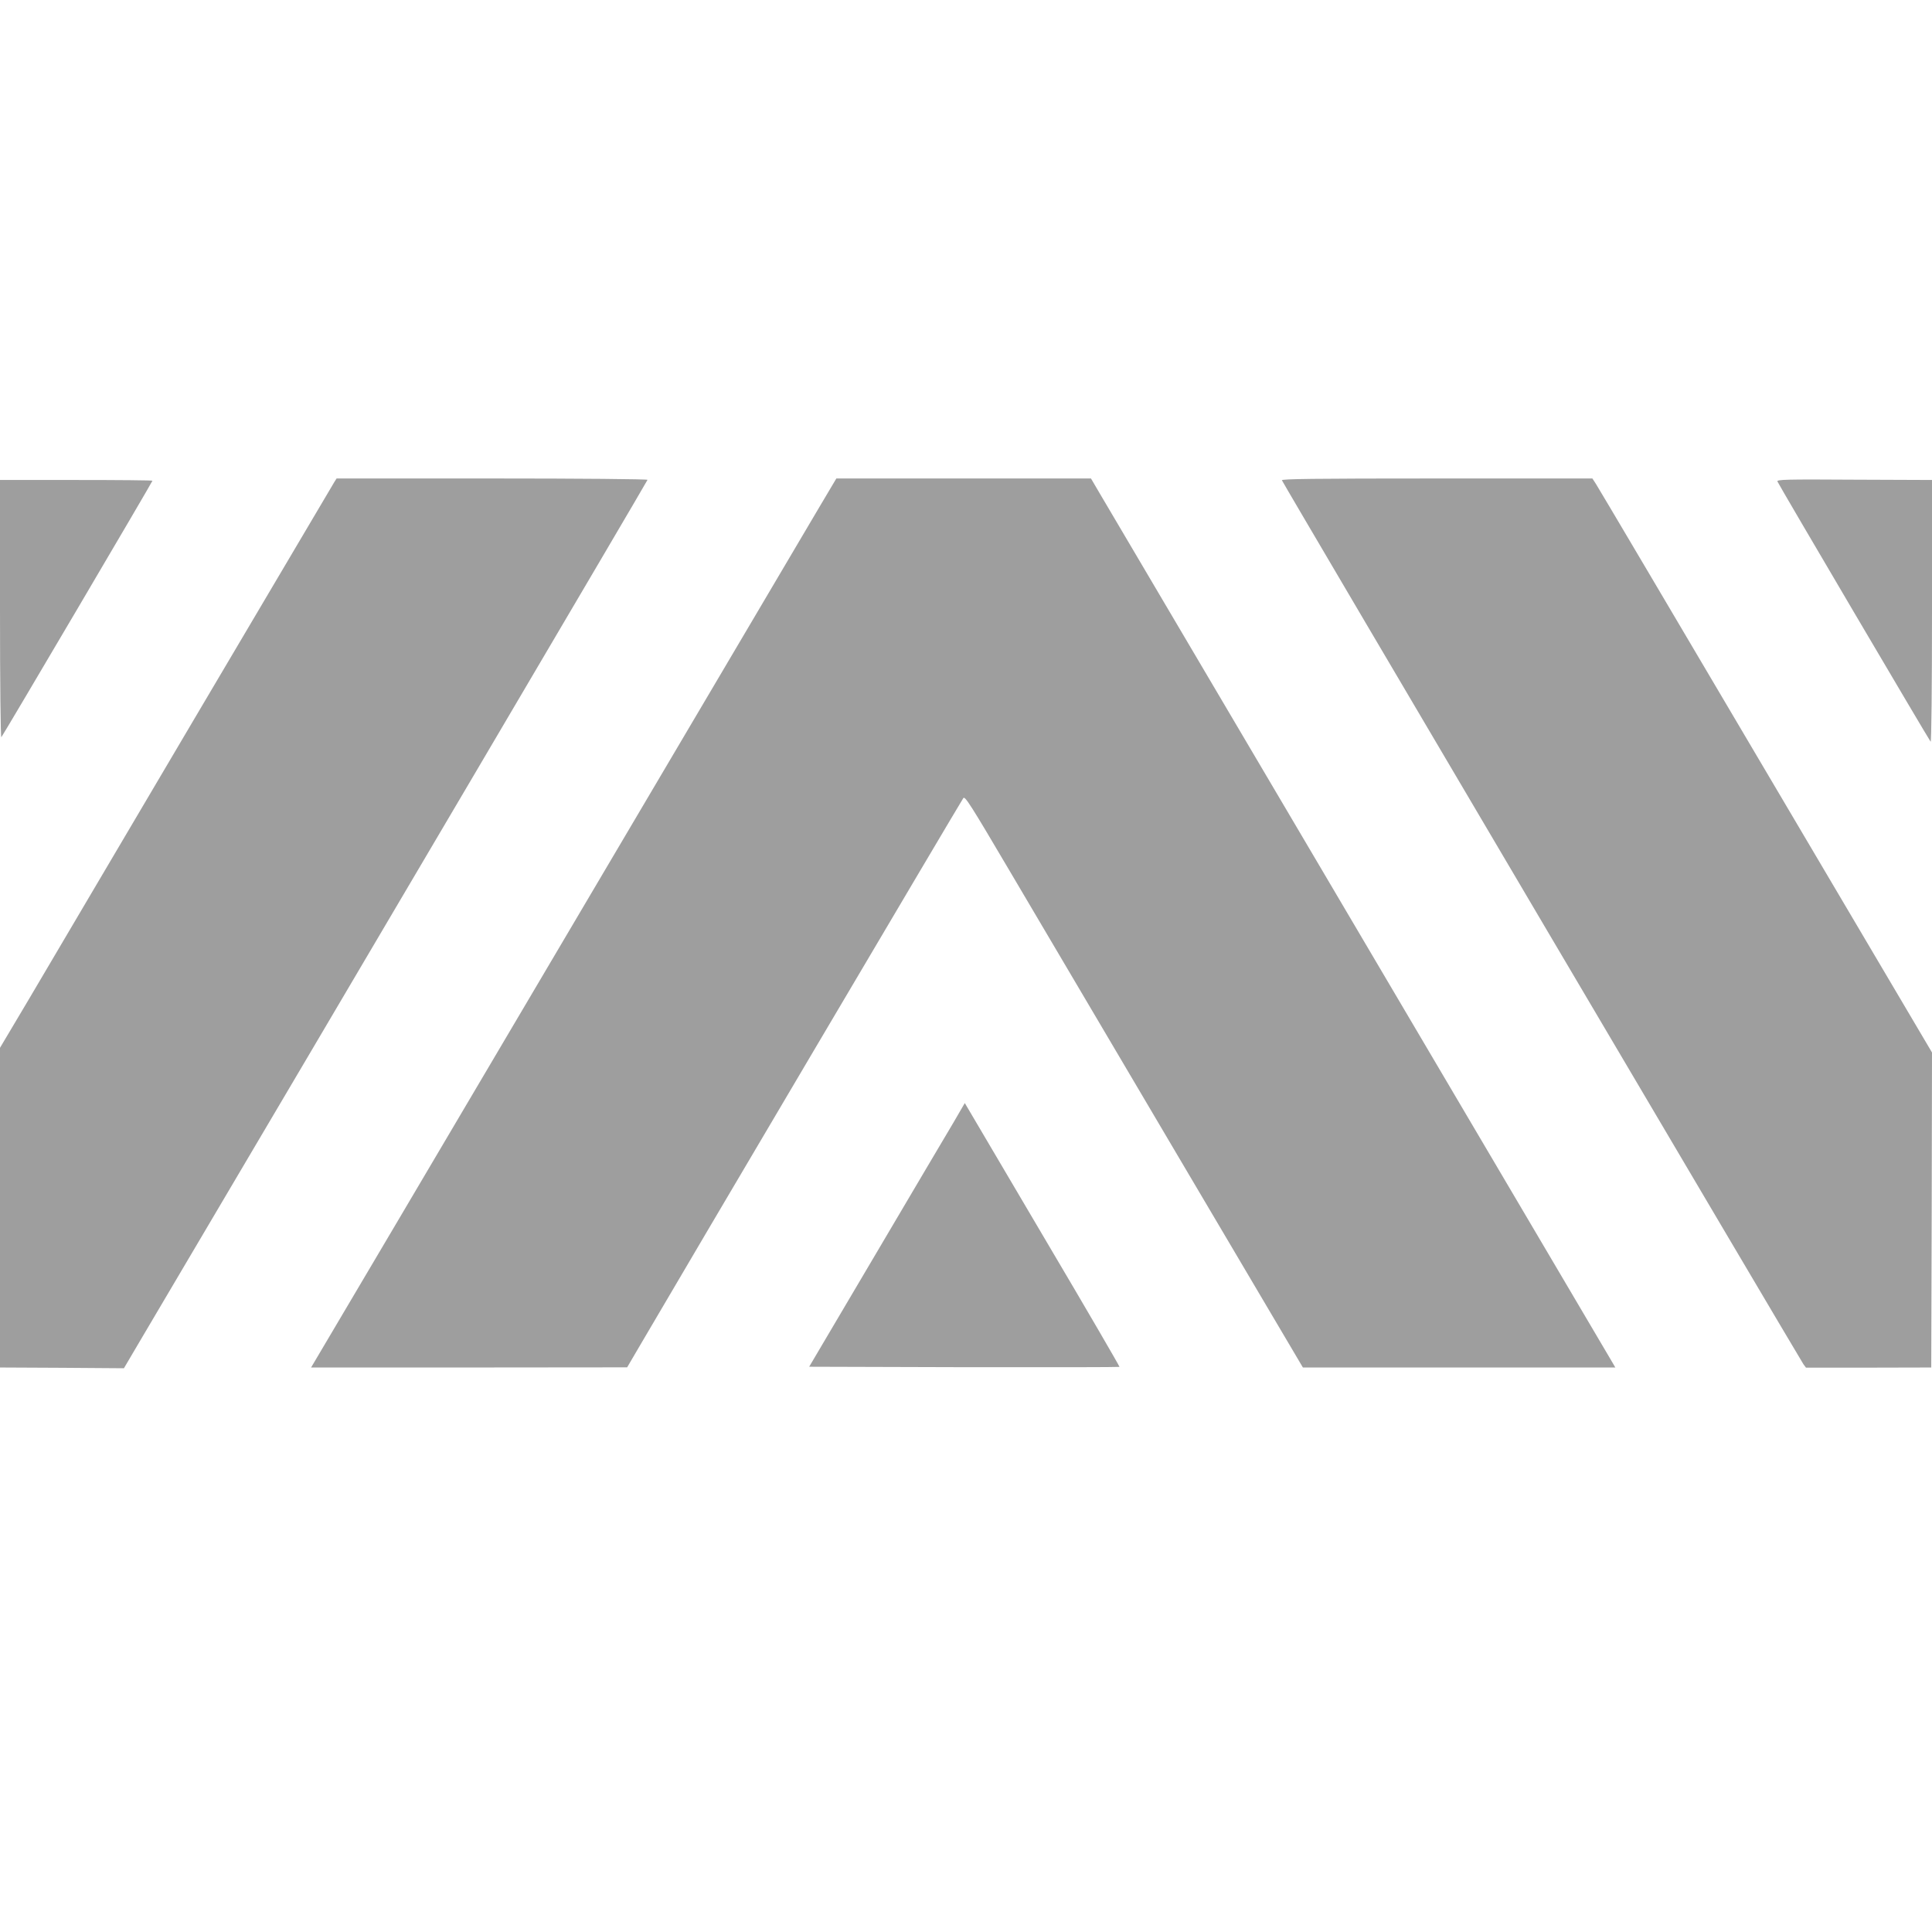 <?xml version="1.0" standalone="no"?>
<!DOCTYPE svg PUBLIC "-//W3C//DTD SVG 20010904//EN"
 "http://www.w3.org/TR/2001/REC-SVG-20010904/DTD/svg10.dtd">
<svg version="1.0" xmlns="http://www.w3.org/2000/svg"
 width="1280pt" height="1280pt" viewBox="0 0 1280 1280"
 preserveAspectRatio="xMidYMid meet">
<g transform="translate(0,1280) scale(0.1,-0.1)"
fill="#9e9e9e" stroke="none">
<path d="M2216 9608 c-8 -13 -425 -718 -927 -1568 -501 -850 -997 -1688 -1100
-1864 l-189 -318 0 -1059 0 -1059 410 -2 411 -3 106 180 c1399 2367 3363 5700
3363 5706 0 5 -451 9 -1030 9 l-1030 0 -14 -22z"/>
<path d="M5427 9438 c-63 -106 -820 -1388 -1682 -2848 -862 -1460 -1594 -2699
-1626 -2752 l-58 -98 1047 0 1047 1 95 162 c258 442 2120 3594 2132 3609 11
16 46 -39 309 -485 163 -276 666 -1129 1118 -1894 l823 -1393 1035 0 1035 0
-28 48 c-40 68 -799 1355 -2154 3652 -651 1103 -1208 2047 -1238 2098 l-54 92
-844 0 -843 0 -114 -192z"/>
<path d="M8493 9618 c7 -20 3436 -5830 3455 -5856 l17 -23 415 0 415 1 3 1043
2 1044 -1101 1864 c-605 1025 -1111 1881 -1125 1902 l-24 37 -1031 0 c-821 0
-1030 -3 -1026 -12z"/>
<path d="M11776 9610 c7 -19 1004 -1712 1015 -1724 5 -6 9 371 9 862 l0 872
-515 2 c-455 3 -515 1 -509 -12z"/>
<path d="M0 8763 c0 -494 4 -853 9 -847 11 12 1001 1692 1001 1699 0 3 -227 5
-505 5 l-505 0 0 -857z"/>
<path d="M6317 5363 c-42 -70 -274 -463 -516 -873 l-440 -745 1026 -3 c565 -1
1028 0 1030 2 2 2 -217 379 -488 837 -270 459 -502 851 -514 872 l-23 39 -75
-129z"/>
</g>
</svg>
